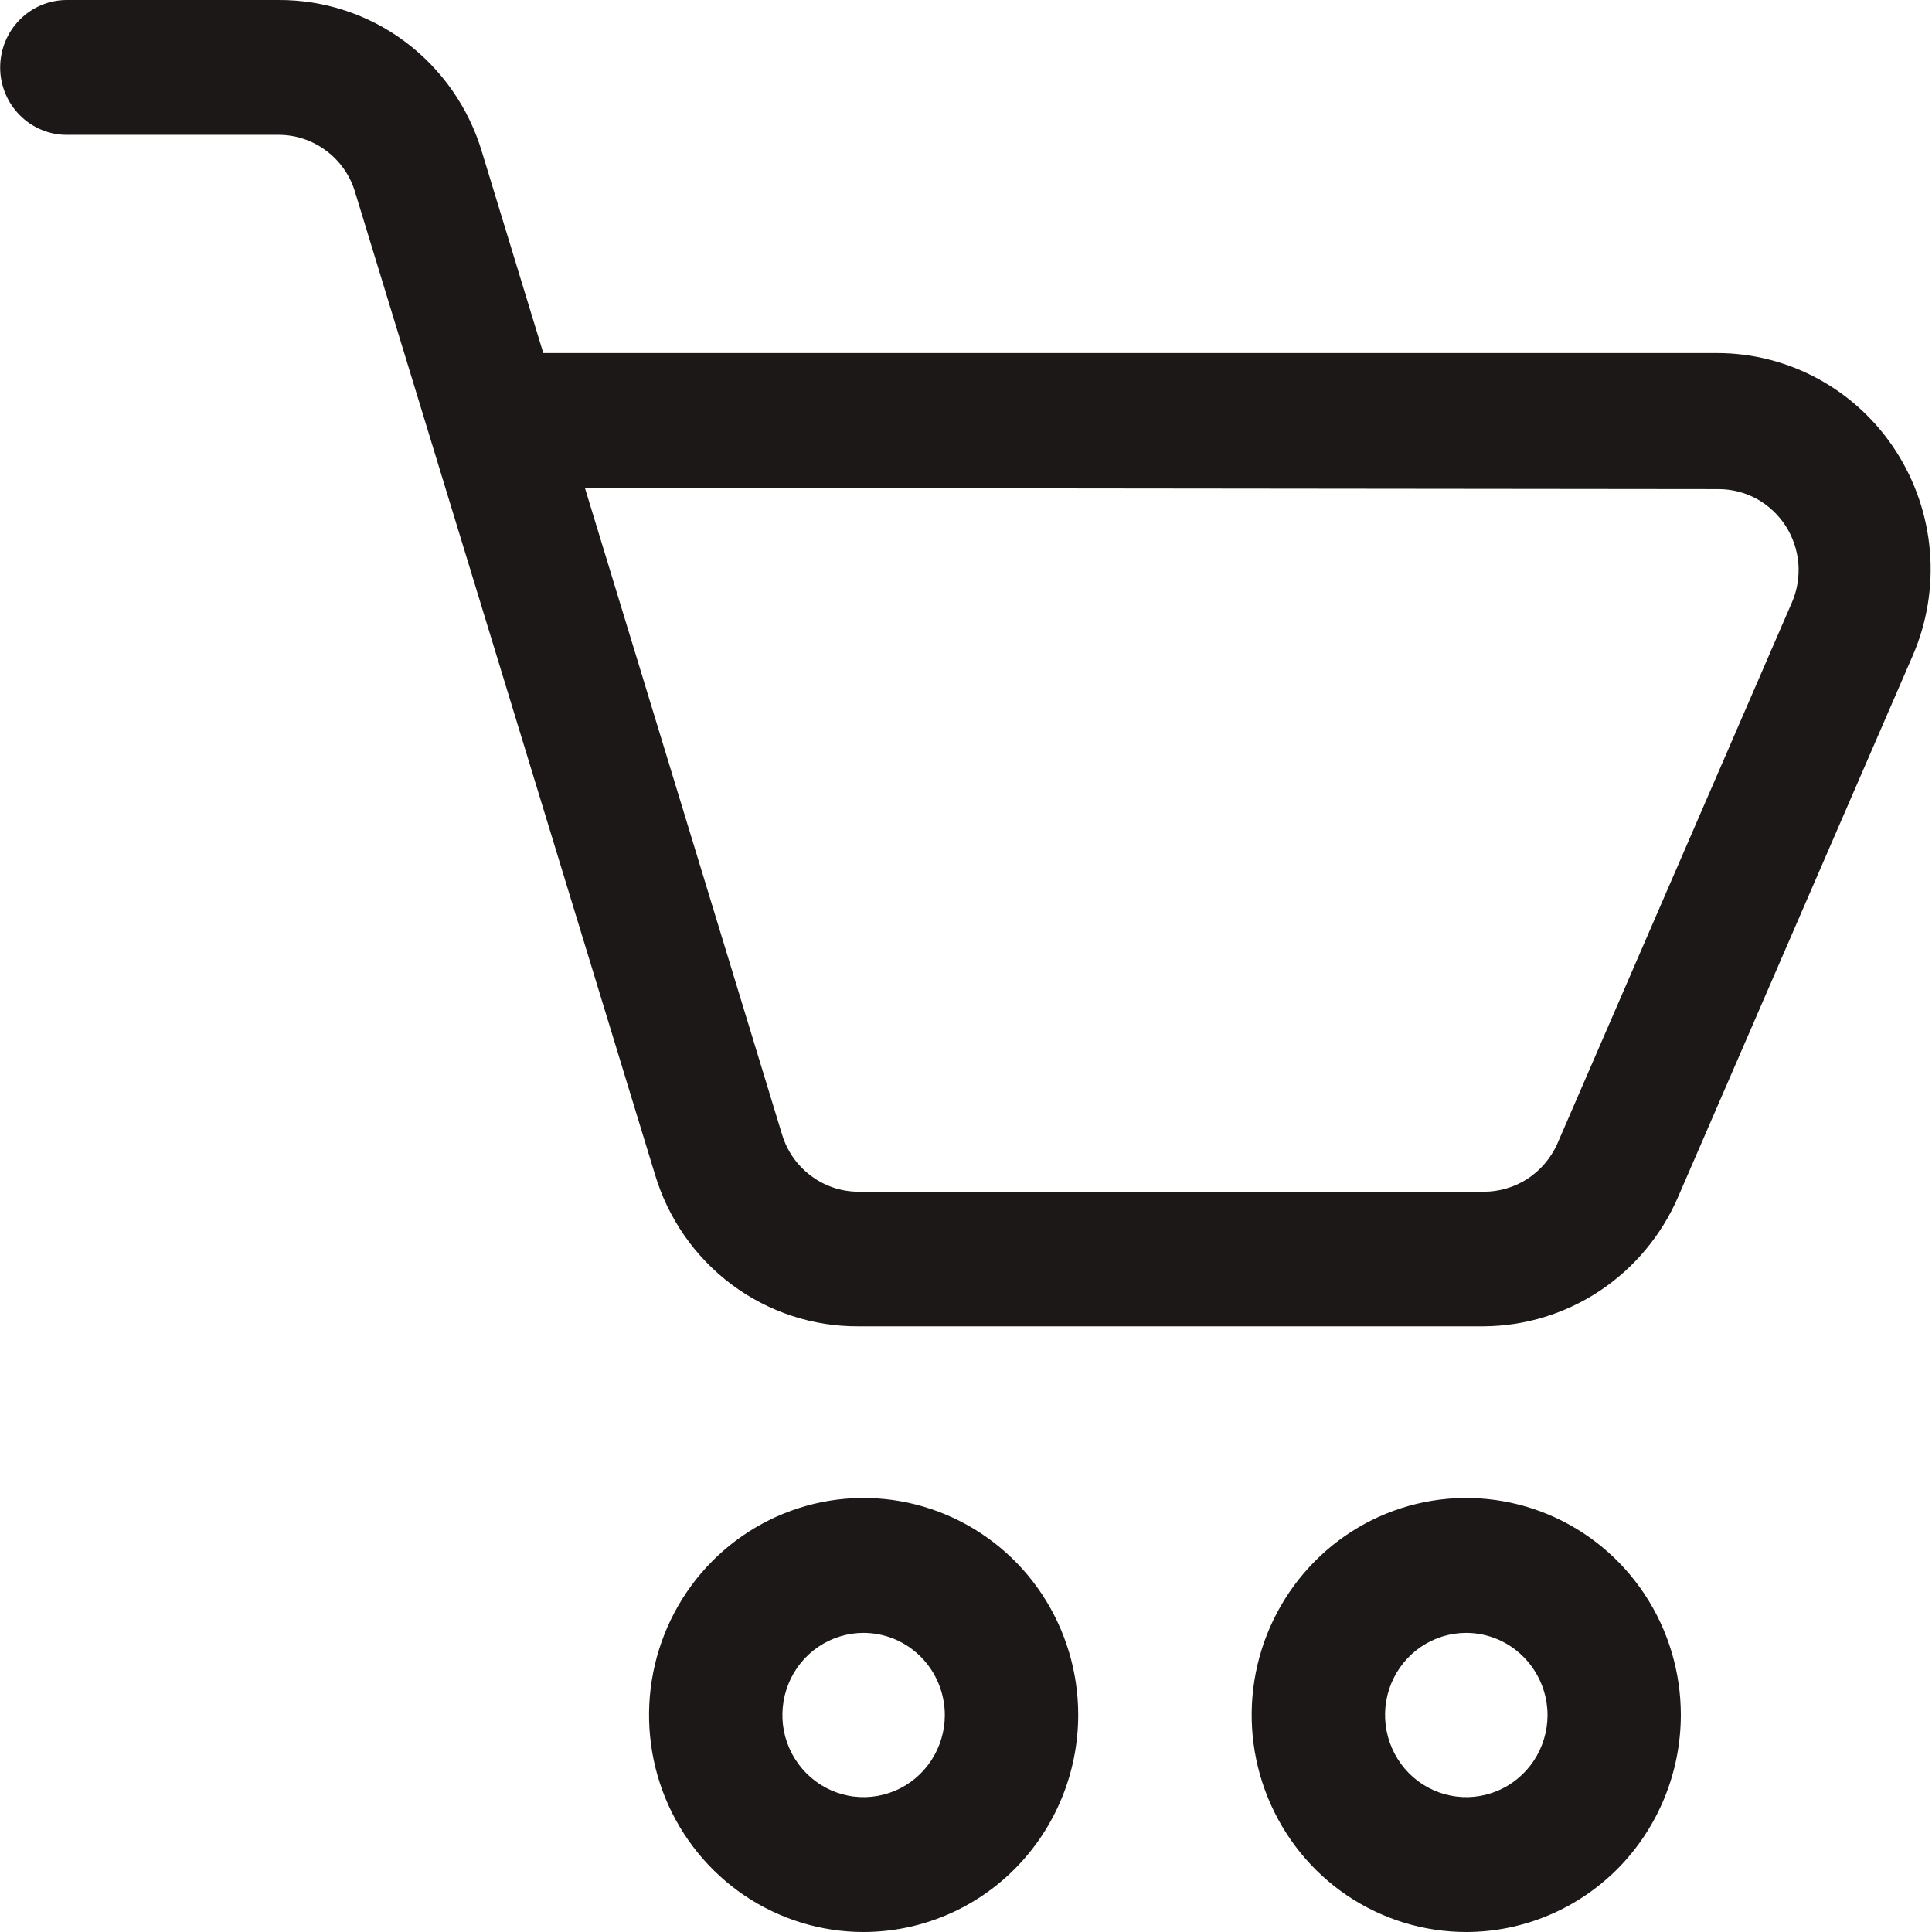 <svg width="24" height="24" viewBox="0 0 24 24" fill="none" xmlns="http://www.w3.org/2000/svg">
<g clip-path="url(#clip0_14471_3452)">
<path d="M18.43 16.476H10.666C10.099 16.48 9.546 16.298 9.089 15.957C8.633 15.616 8.298 15.135 8.135 14.585L4.41 2.383C4.348 2.177 4.221 1.997 4.049 1.87C3.877 1.742 3.67 1.674 3.457 1.675H0.832C0.723 1.676 0.615 1.654 0.515 1.612C0.414 1.57 0.323 1.509 0.246 1.431C0.09 1.274 0.002 1.061 0.002 0.839C0.002 0.617 0.088 0.404 0.244 0.246C0.399 0.089 0.609 0 0.829 8.1822e-05H3.454C4.021 -0.004 4.575 0.177 5.032 0.518C5.489 0.859 5.825 1.341 5.988 1.891L6.749 4.386H21.332C21.772 4.386 22.206 4.498 22.593 4.71C22.98 4.922 23.309 5.228 23.55 5.601C23.791 5.974 23.937 6.402 23.974 6.845C24.011 7.289 23.938 7.735 23.761 8.144L20.845 14.871C20.639 15.346 20.301 15.751 19.872 16.036C19.444 16.32 18.943 16.473 18.43 16.476ZM7.266 6.061L9.715 14.093C9.777 14.299 9.903 14.479 10.075 14.607C10.246 14.735 10.453 14.804 10.666 14.804H18.43C18.622 14.805 18.811 14.749 18.973 14.645C19.134 14.54 19.263 14.39 19.343 14.214L22.259 7.486C22.326 7.333 22.353 7.165 22.34 6.998C22.326 6.832 22.271 6.671 22.181 6.531C22.09 6.391 21.966 6.276 21.821 6.196C21.675 6.117 21.512 6.076 21.346 6.076L7.266 6.061Z" fill="#1D1818"/>
<path d="M10.728 24C10.201 24 9.686 23.842 9.247 23.546C8.809 23.25 8.467 22.828 8.265 22.336C8.064 21.843 8.011 21.301 8.114 20.778C8.217 20.255 8.47 19.775 8.843 19.398C9.216 19.021 9.691 18.764 10.208 18.66C10.725 18.556 11.261 18.61 11.748 18.814C12.235 19.018 12.652 19.363 12.945 19.806C13.238 20.25 13.394 20.771 13.394 21.304C13.393 22.019 13.112 22.704 12.612 23.21C12.113 23.715 11.435 23.999 10.728 24ZM10.728 20.284C10.529 20.284 10.334 20.344 10.168 20.456C10.002 20.568 9.872 20.727 9.796 20.914C9.72 21.1 9.7 21.305 9.738 21.503C9.777 21.701 9.874 21.883 10.015 22.026C10.156 22.169 10.336 22.266 10.531 22.305C10.727 22.345 10.93 22.324 11.114 22.247C11.299 22.17 11.456 22.039 11.567 21.871C11.678 21.703 11.737 21.506 11.737 21.304C11.736 21.034 11.63 20.775 11.441 20.584C11.252 20.392 10.996 20.285 10.728 20.284Z" fill="#1D1818"/>
<path d="M18.215 24C17.687 24 17.172 23.842 16.733 23.546C16.295 23.25 15.954 22.828 15.752 22.336C15.55 21.843 15.497 21.301 15.6 20.778C15.703 20.255 15.957 19.775 16.33 19.398C16.702 19.021 17.177 18.764 17.695 18.66C18.212 18.556 18.747 18.61 19.235 18.814C19.722 19.018 20.138 19.363 20.431 19.806C20.724 20.25 20.88 20.771 20.88 21.304C20.879 22.019 20.598 22.704 20.099 23.21C19.599 23.715 18.921 23.999 18.215 24ZM18.215 20.284C18.015 20.284 17.82 20.344 17.654 20.456C17.488 20.568 17.359 20.727 17.282 20.914C17.206 21.1 17.186 21.305 17.225 21.503C17.264 21.701 17.36 21.883 17.501 22.026C17.642 22.169 17.822 22.266 18.018 22.305C18.213 22.345 18.416 22.324 18.601 22.247C18.785 22.17 18.943 22.039 19.054 21.871C19.165 21.703 19.224 21.506 19.224 21.304C19.223 21.034 19.116 20.775 18.927 20.584C18.738 20.392 18.482 20.285 18.215 20.284Z" fill="#1D1818"/>
</g>
<defs>
<clipPath id="clip0_14471_3452">
<rect width="24" height="24" fill="white"/>
</clipPath>
</defs>
</svg>
